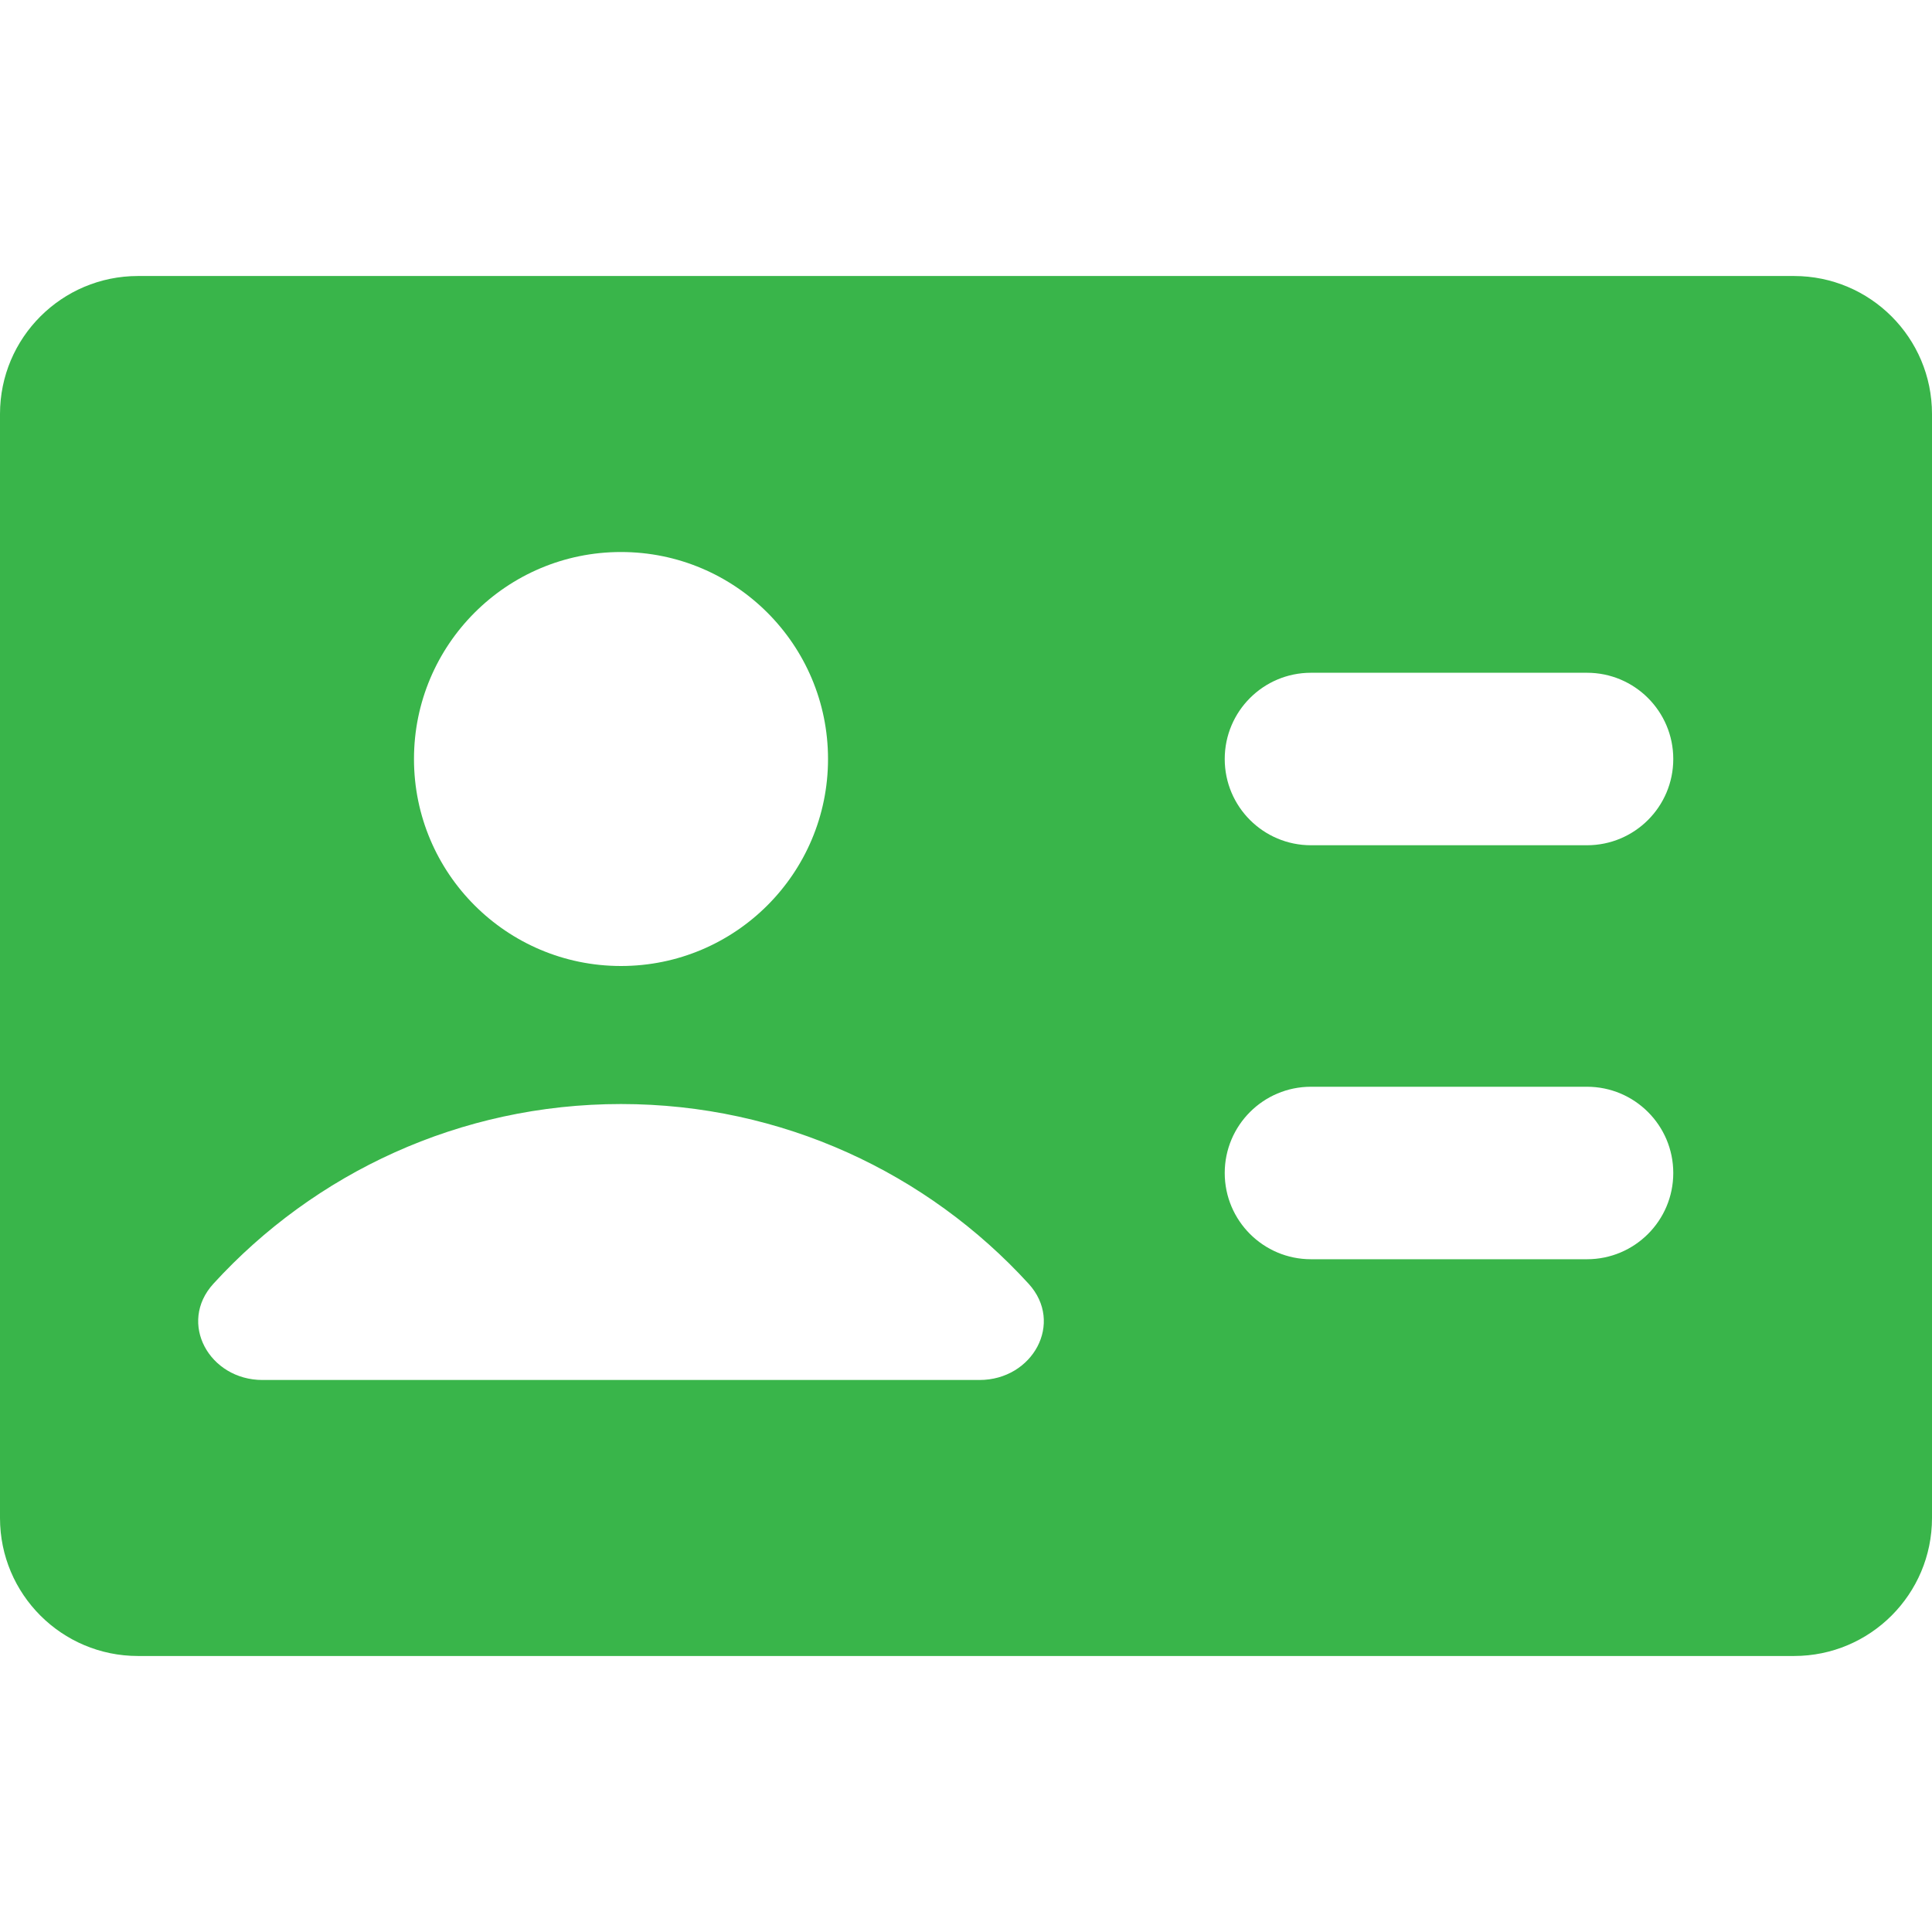 <svg width="36" height="36" viewBox="0 0 36 36" fill="none" xmlns="http://www.w3.org/2000/svg">
<path fill-rule="evenodd" clip-rule="evenodd" d="M0 7.714C0 6.294 1.151 5.143 2.571 5.143H33.429C34.849 5.143 36 6.294 36 7.714V28.286C36 29.706 34.849 30.857 33.429 30.857H2.571C1.151 30.857 0 29.706 0 28.286V7.714ZM15.429 14.143C15.429 16.273 13.702 18 11.571 18C9.441 18 7.714 16.273 7.714 14.143C7.714 12.013 9.441 10.286 11.571 10.286C13.702 10.286 15.429 12.013 15.429 14.143ZM3.977 23.92C5.858 21.862 8.564 20.572 11.571 20.572C14.579 20.572 17.285 21.862 19.166 23.92C19.834 24.651 19.242 25.714 18.252 25.714H4.891C3.901 25.714 3.309 24.651 3.977 23.92ZM22.821 14.143C22.821 13.255 23.541 12.536 24.428 12.536H29.571C30.459 12.536 31.179 13.255 31.179 14.143C31.179 15.031 30.459 15.75 29.571 15.75H24.428C23.541 15.75 22.821 15.031 22.821 14.143ZM24.428 20.25C23.541 20.25 22.821 20.97 22.821 21.857C22.821 22.745 23.541 23.464 24.428 23.464H29.571C30.459 23.464 31.179 22.745 31.179 21.857C31.179 20.97 30.459 20.25 29.571 20.25H24.428Z" fill="#39B54A"/>
</svg>
